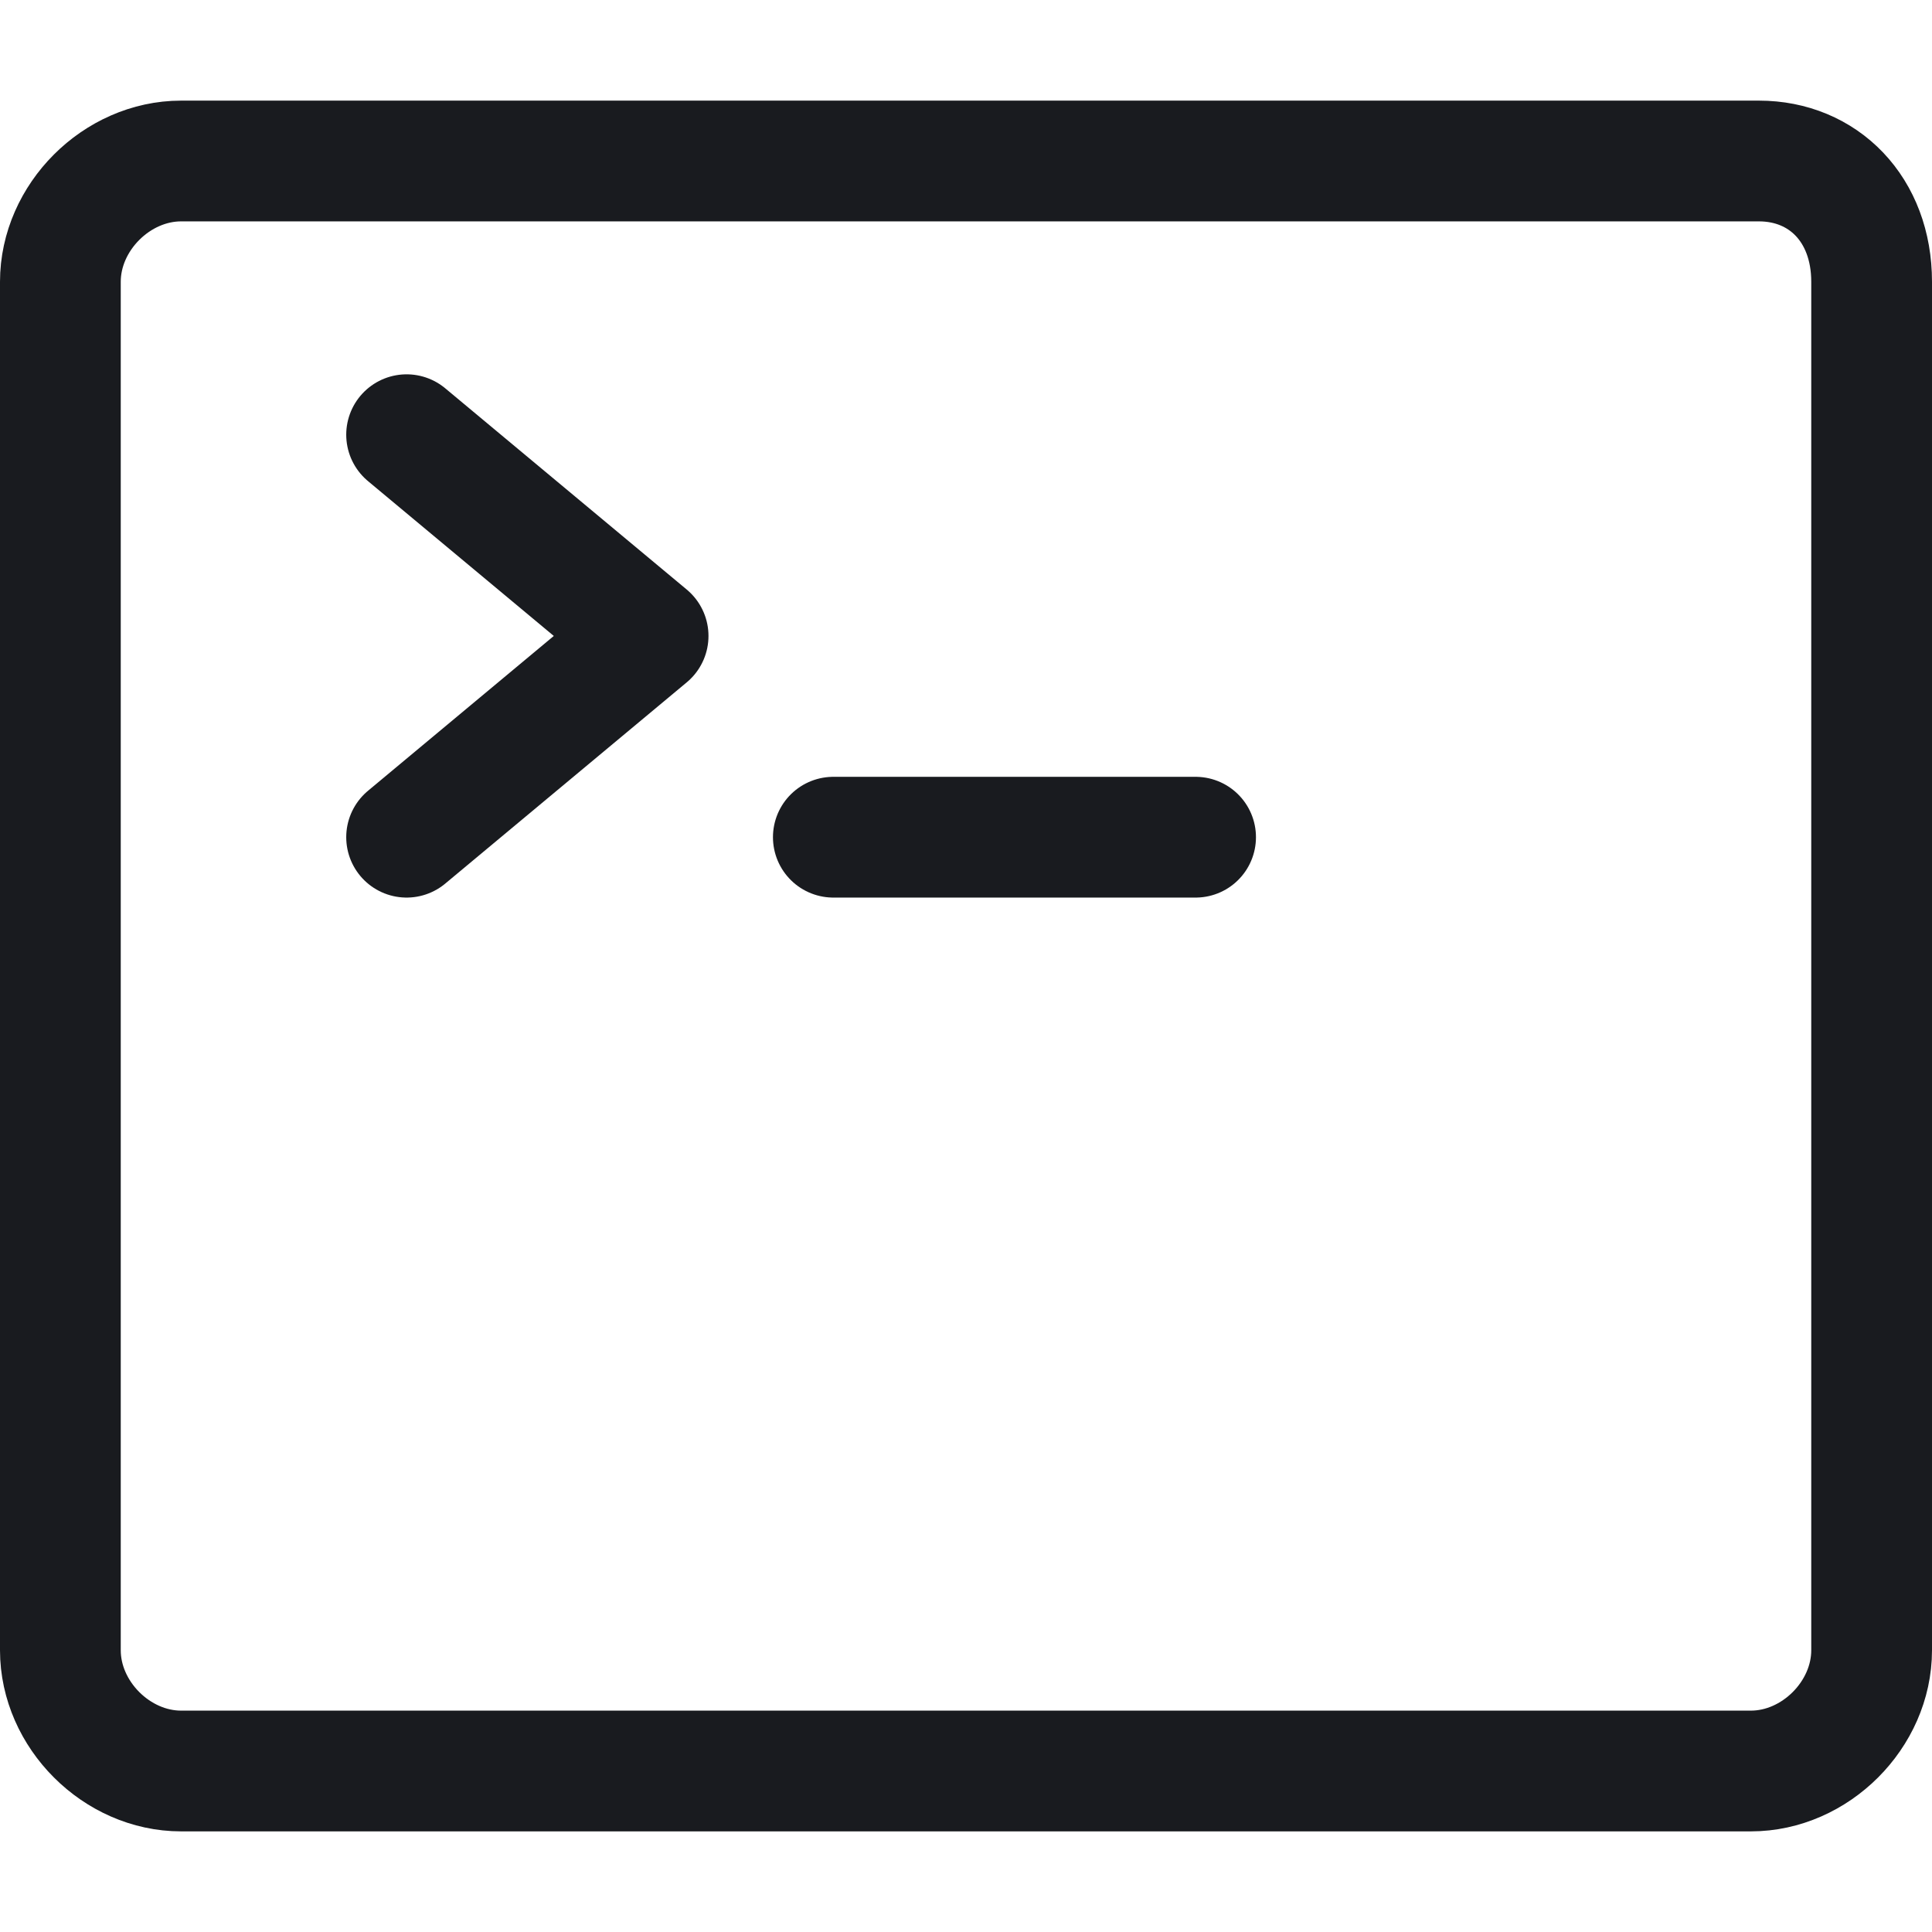 <svg width="24" height="24" viewBox="0 0 24 24" fill="none" xmlns="http://www.w3.org/2000/svg">
<path d="M10.352 10.4H14.852" stroke="#191B1F" stroke-width="1.5" stroke-miterlimit="10" stroke-linecap="round" stroke-linejoin="round"/>
<path d="M5.051 5.4L8.051 7.9L5.051 10.4" stroke="#191B1F" stroke-width="1.5" stroke-miterlimit="10" stroke-linecap="round" stroke-linejoin="round"/>
<path d="M21.85 2H2.25C1.45 2 0.75 2.7 0.75 3.5V20.5C0.75 21.3 1.45 22 2.25 22H21.75C22.55 22 23.25 21.3 23.25 20.5V3.5C23.25 2.6 22.65 2 21.85 2Z" stroke="#191B1F" stroke-width="1.5" stroke-miterlimit="10" stroke-linecap="round" stroke-linejoin="round"/>
</svg>
